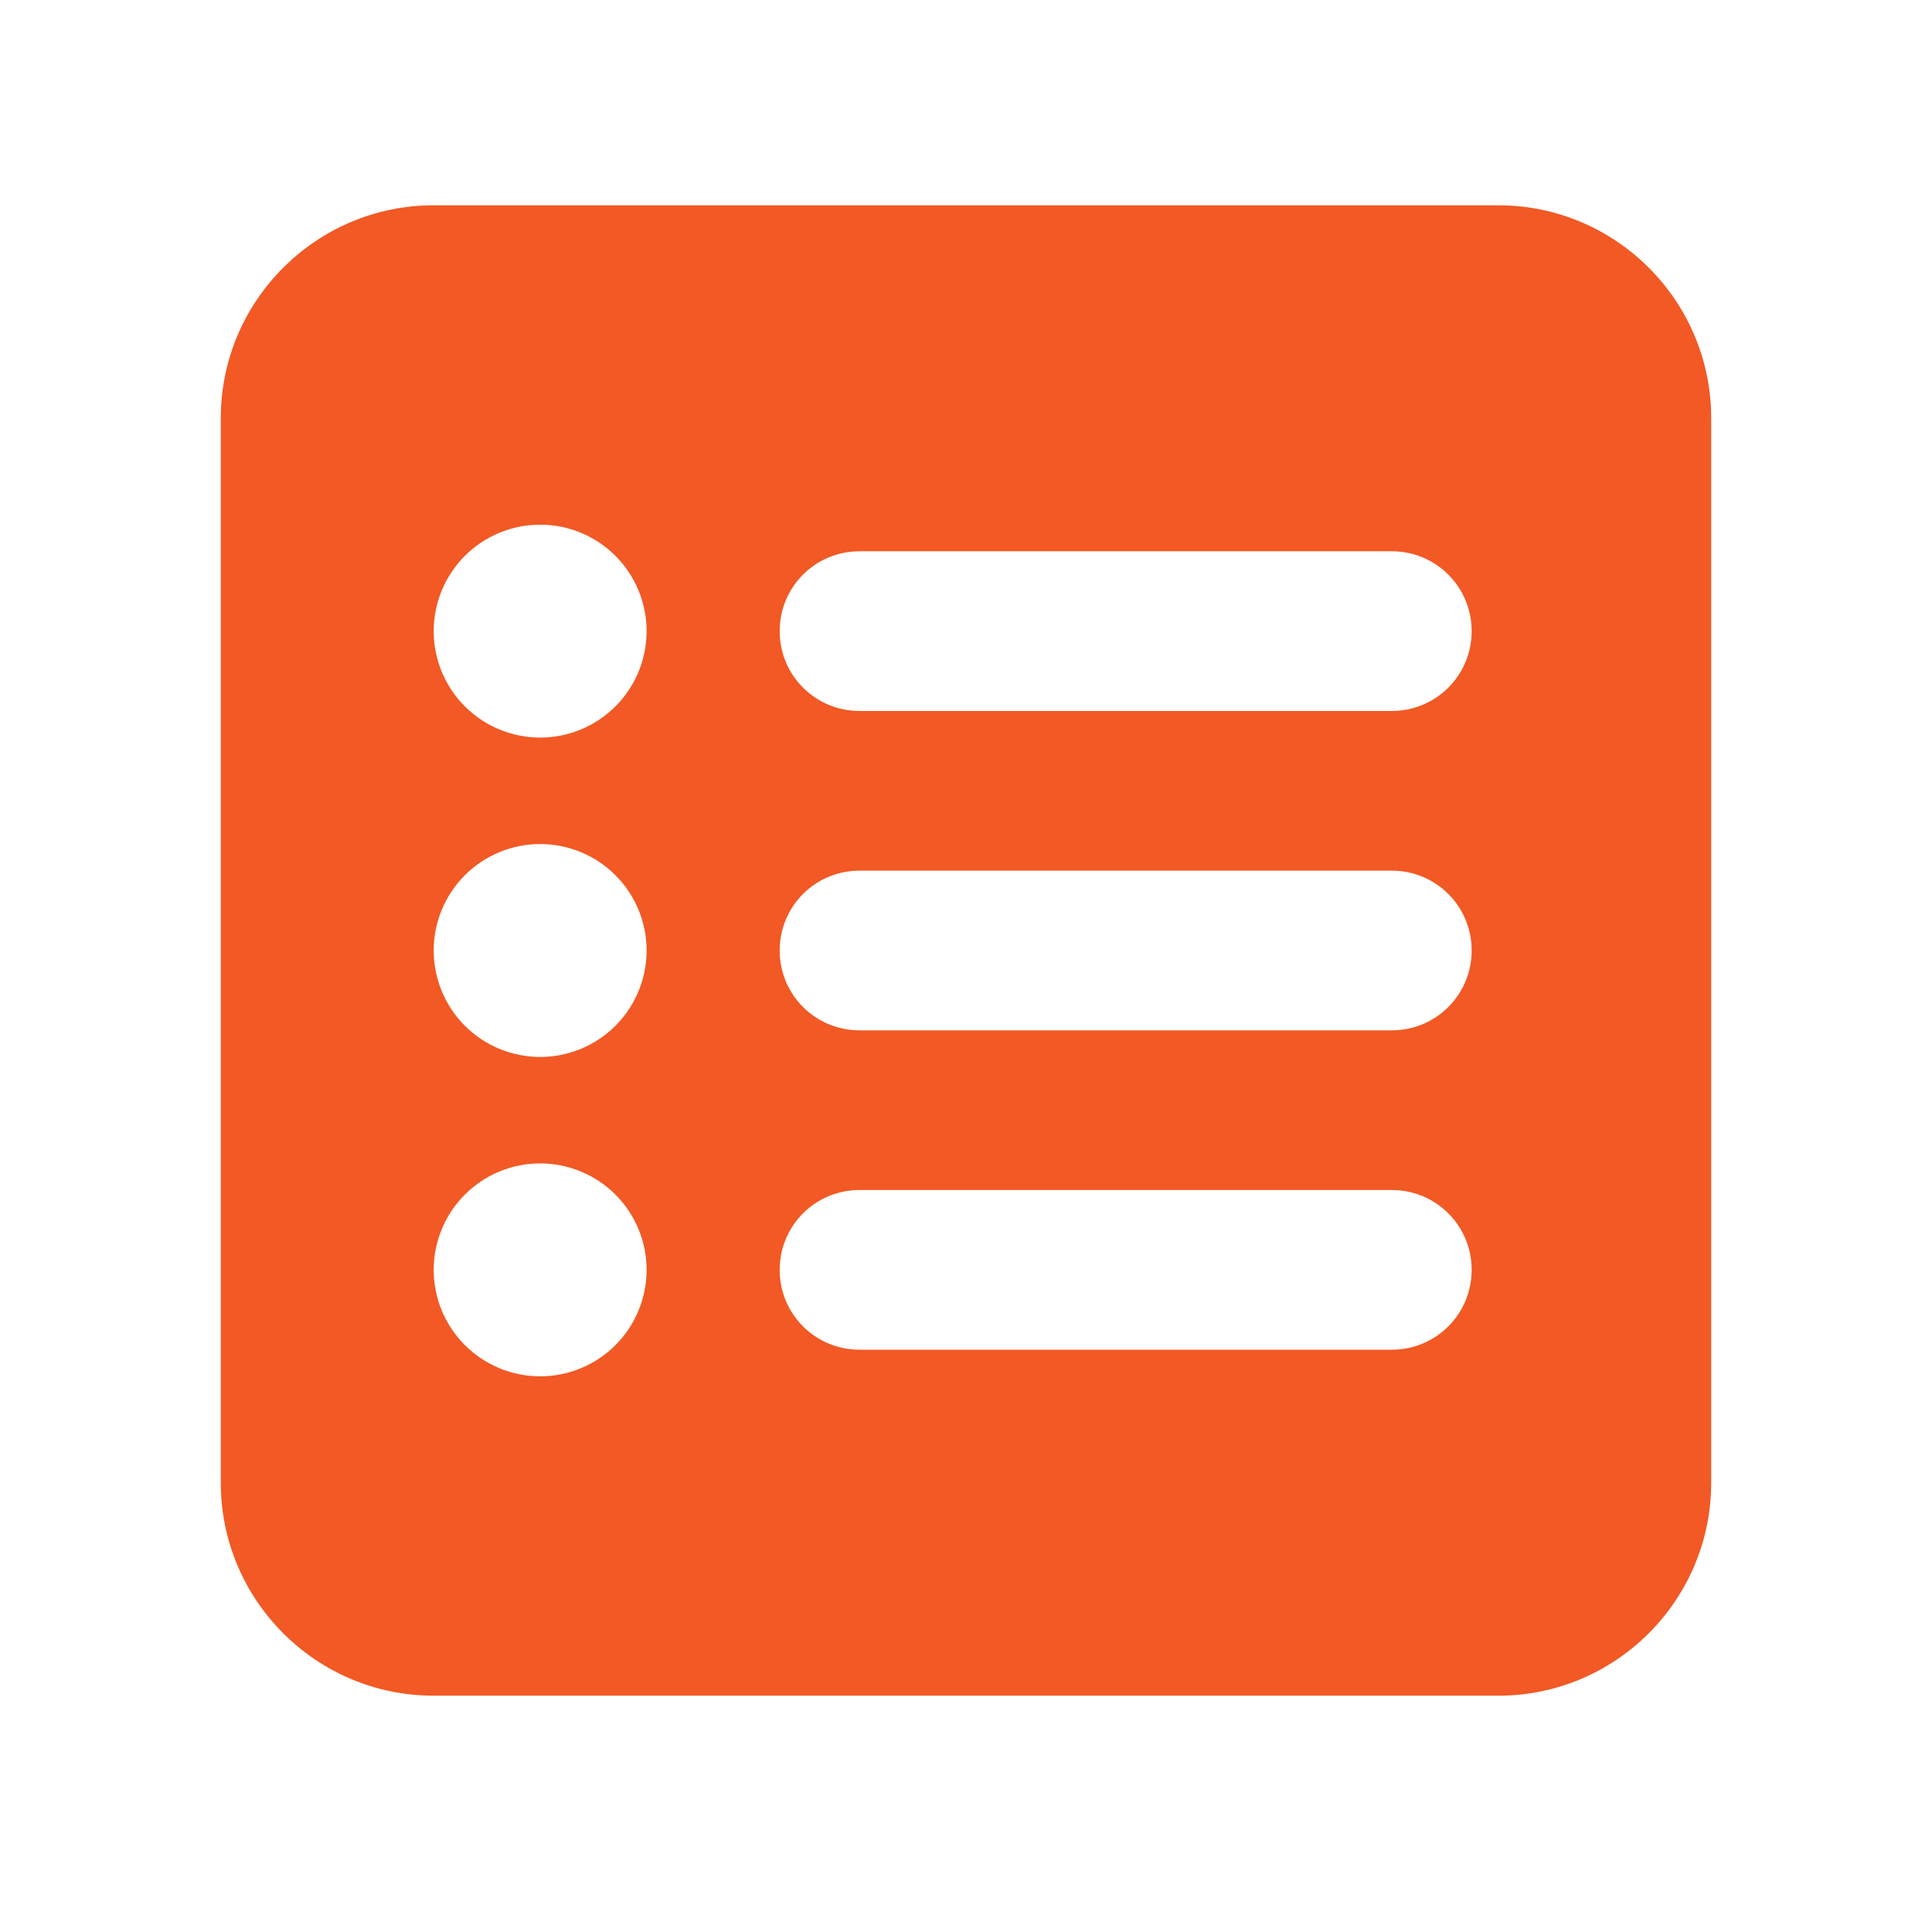 <svg width="100" height="100" viewBox="0 0 100 100" fill="none" xmlns="http://www.w3.org/2000/svg">
<path d="M11.428 21.646C11.428 15.568 16.37 10.626 22.448 10.626H77.55C83.629 10.626 88.571 15.568 88.571 21.646V76.748C88.571 82.827 83.629 87.769 77.55 87.769H22.448C16.37 87.769 11.428 82.827 11.428 76.748V21.646ZM27.958 54.708C29.42 54.708 30.821 54.127 31.855 53.094C32.888 52.06 33.468 50.659 33.468 49.197C33.468 47.736 32.888 46.334 31.855 45.301C30.821 44.268 29.42 43.687 27.958 43.687C26.497 43.687 25.095 44.268 24.062 45.301C23.029 46.334 22.448 47.736 22.448 49.197C22.448 50.659 23.029 52.06 24.062 53.094C25.095 54.127 26.497 54.708 27.958 54.708ZM33.468 32.667C33.468 31.205 32.888 29.804 31.855 28.77C30.821 27.737 29.42 27.157 27.958 27.157C26.497 27.157 25.095 27.737 24.062 28.77C23.029 29.804 22.448 31.205 22.448 32.667C22.448 34.128 23.029 35.53 24.062 36.563C25.095 37.596 26.497 38.177 27.958 38.177C29.42 38.177 30.821 37.596 31.855 36.563C32.888 35.53 33.468 34.128 33.468 32.667ZM27.958 71.238C29.42 71.238 30.821 70.658 31.855 69.624C32.888 68.591 33.468 67.189 33.468 65.728C33.468 64.267 32.888 62.865 31.855 61.832C30.821 60.798 29.42 60.218 27.958 60.218C26.497 60.218 25.095 60.798 24.062 61.832C23.029 62.865 22.448 64.267 22.448 65.728C22.448 67.189 23.029 68.591 24.062 69.624C25.095 70.658 26.497 71.238 27.958 71.238ZM44.489 28.534C42.199 28.534 40.356 30.377 40.356 32.667C40.356 34.957 42.199 36.799 44.489 36.799H72.04C74.33 36.799 76.173 34.957 76.173 32.667C76.173 30.377 74.33 28.534 72.04 28.534H44.489ZM44.489 45.065C42.199 45.065 40.356 46.907 40.356 49.197C40.356 51.488 42.199 53.33 44.489 53.33H72.04C74.33 53.33 76.173 51.488 76.173 49.197C76.173 46.907 74.33 45.065 72.04 45.065H44.489ZM44.489 61.595C42.199 61.595 40.356 63.438 40.356 65.728C40.356 68.018 42.199 69.861 44.489 69.861H72.04C74.33 69.861 76.173 68.018 76.173 65.728C76.173 63.438 74.33 61.595 72.04 61.595H44.489Z" fill="#F25924"/>
</svg>
